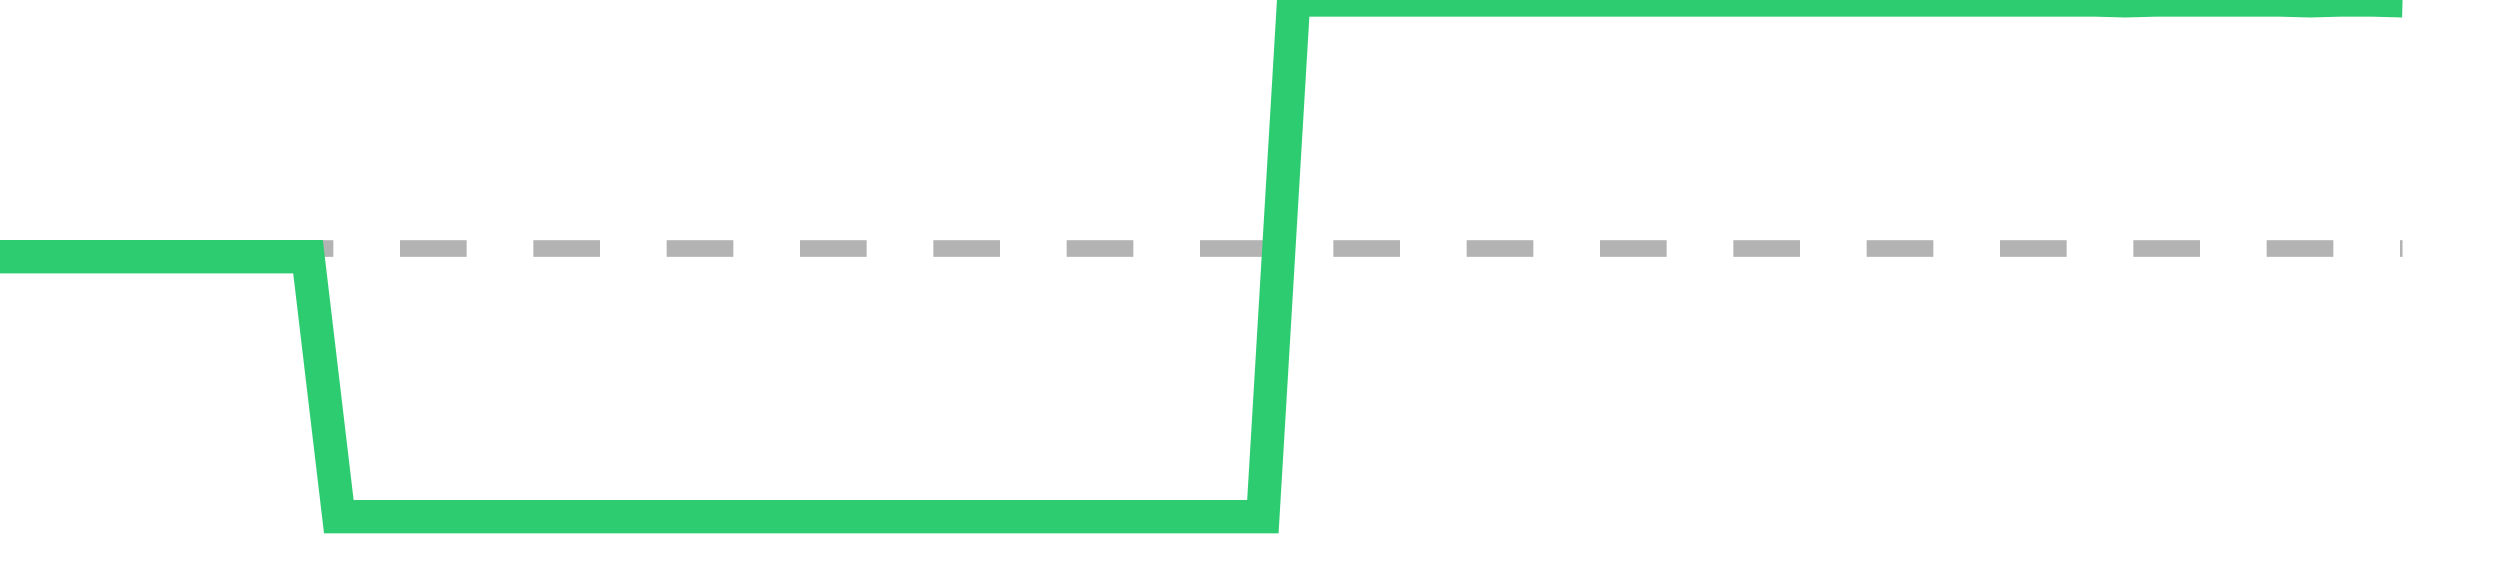<?xml version="1.0" encoding="utf-8"?>
<!DOCTYPE svg PUBLIC "-//W3C//DTD SVG 1.1//EN" "http://www.w3.org/Graphics/SVG/1.1/DTD/svg11.dtd">
<svg width="150" height="35" version="1.1" xmlns="http://www.w3.org/2000/svg" xmlns:xlink="http://www.w3.org/1999/xlink"><line x1="0" y1="14.911" x2="144.152" y2="14.911" fill="none" stroke="#b3b3b3" stroke-width="1" stroke-dasharray="4"></line><path fill="none" stroke="#2ecc71" stroke-width="2" d="M0,15.402L1.848,15.402L3.696,15.402L5.544,15.402L7.392,15.402L9.241,15.402L11.089,15.402L12.937,15.402L14.785,15.402L16.633,15.402L18.481,15.402L20.329,31L22.177,31L24.025,31L25.873,31L27.722,31L29.57,31L31.418,31L33.266,31L35.114,31L36.962,31L38.81,31L40.658,31L42.506,31L44.354,31L46.203,31L48.051,31L49.899,31L51.747,31L53.595,31L55.443,31L57.291,31L59.139,31L60.987,31L62.835,31L64.684,31L66.532,31L68.38,31L70.228,31L72.076,31L73.924,31L75.772,31L77.62,0L79.468,0L81.316,0L83.165,0L85.013,0L86.861,0L88.709,0L90.557,0L92.405,0L94.253,0L96.101,0L97.949,0L99.797,0L101.646,0L103.494,0L105.342,0L107.19,0L109.038,0L110.886,0L112.734,0L114.582,0L116.43,0L118.278,0L120.127,0L121.975,0L123.823,0L125.671,0L127.519,0.049L129.367,0L131.215,0L133.063,0L134.911,0L136.759,0L138.608,0.049L140.456,0L142.304,0L144.152,0.049"></path></svg>